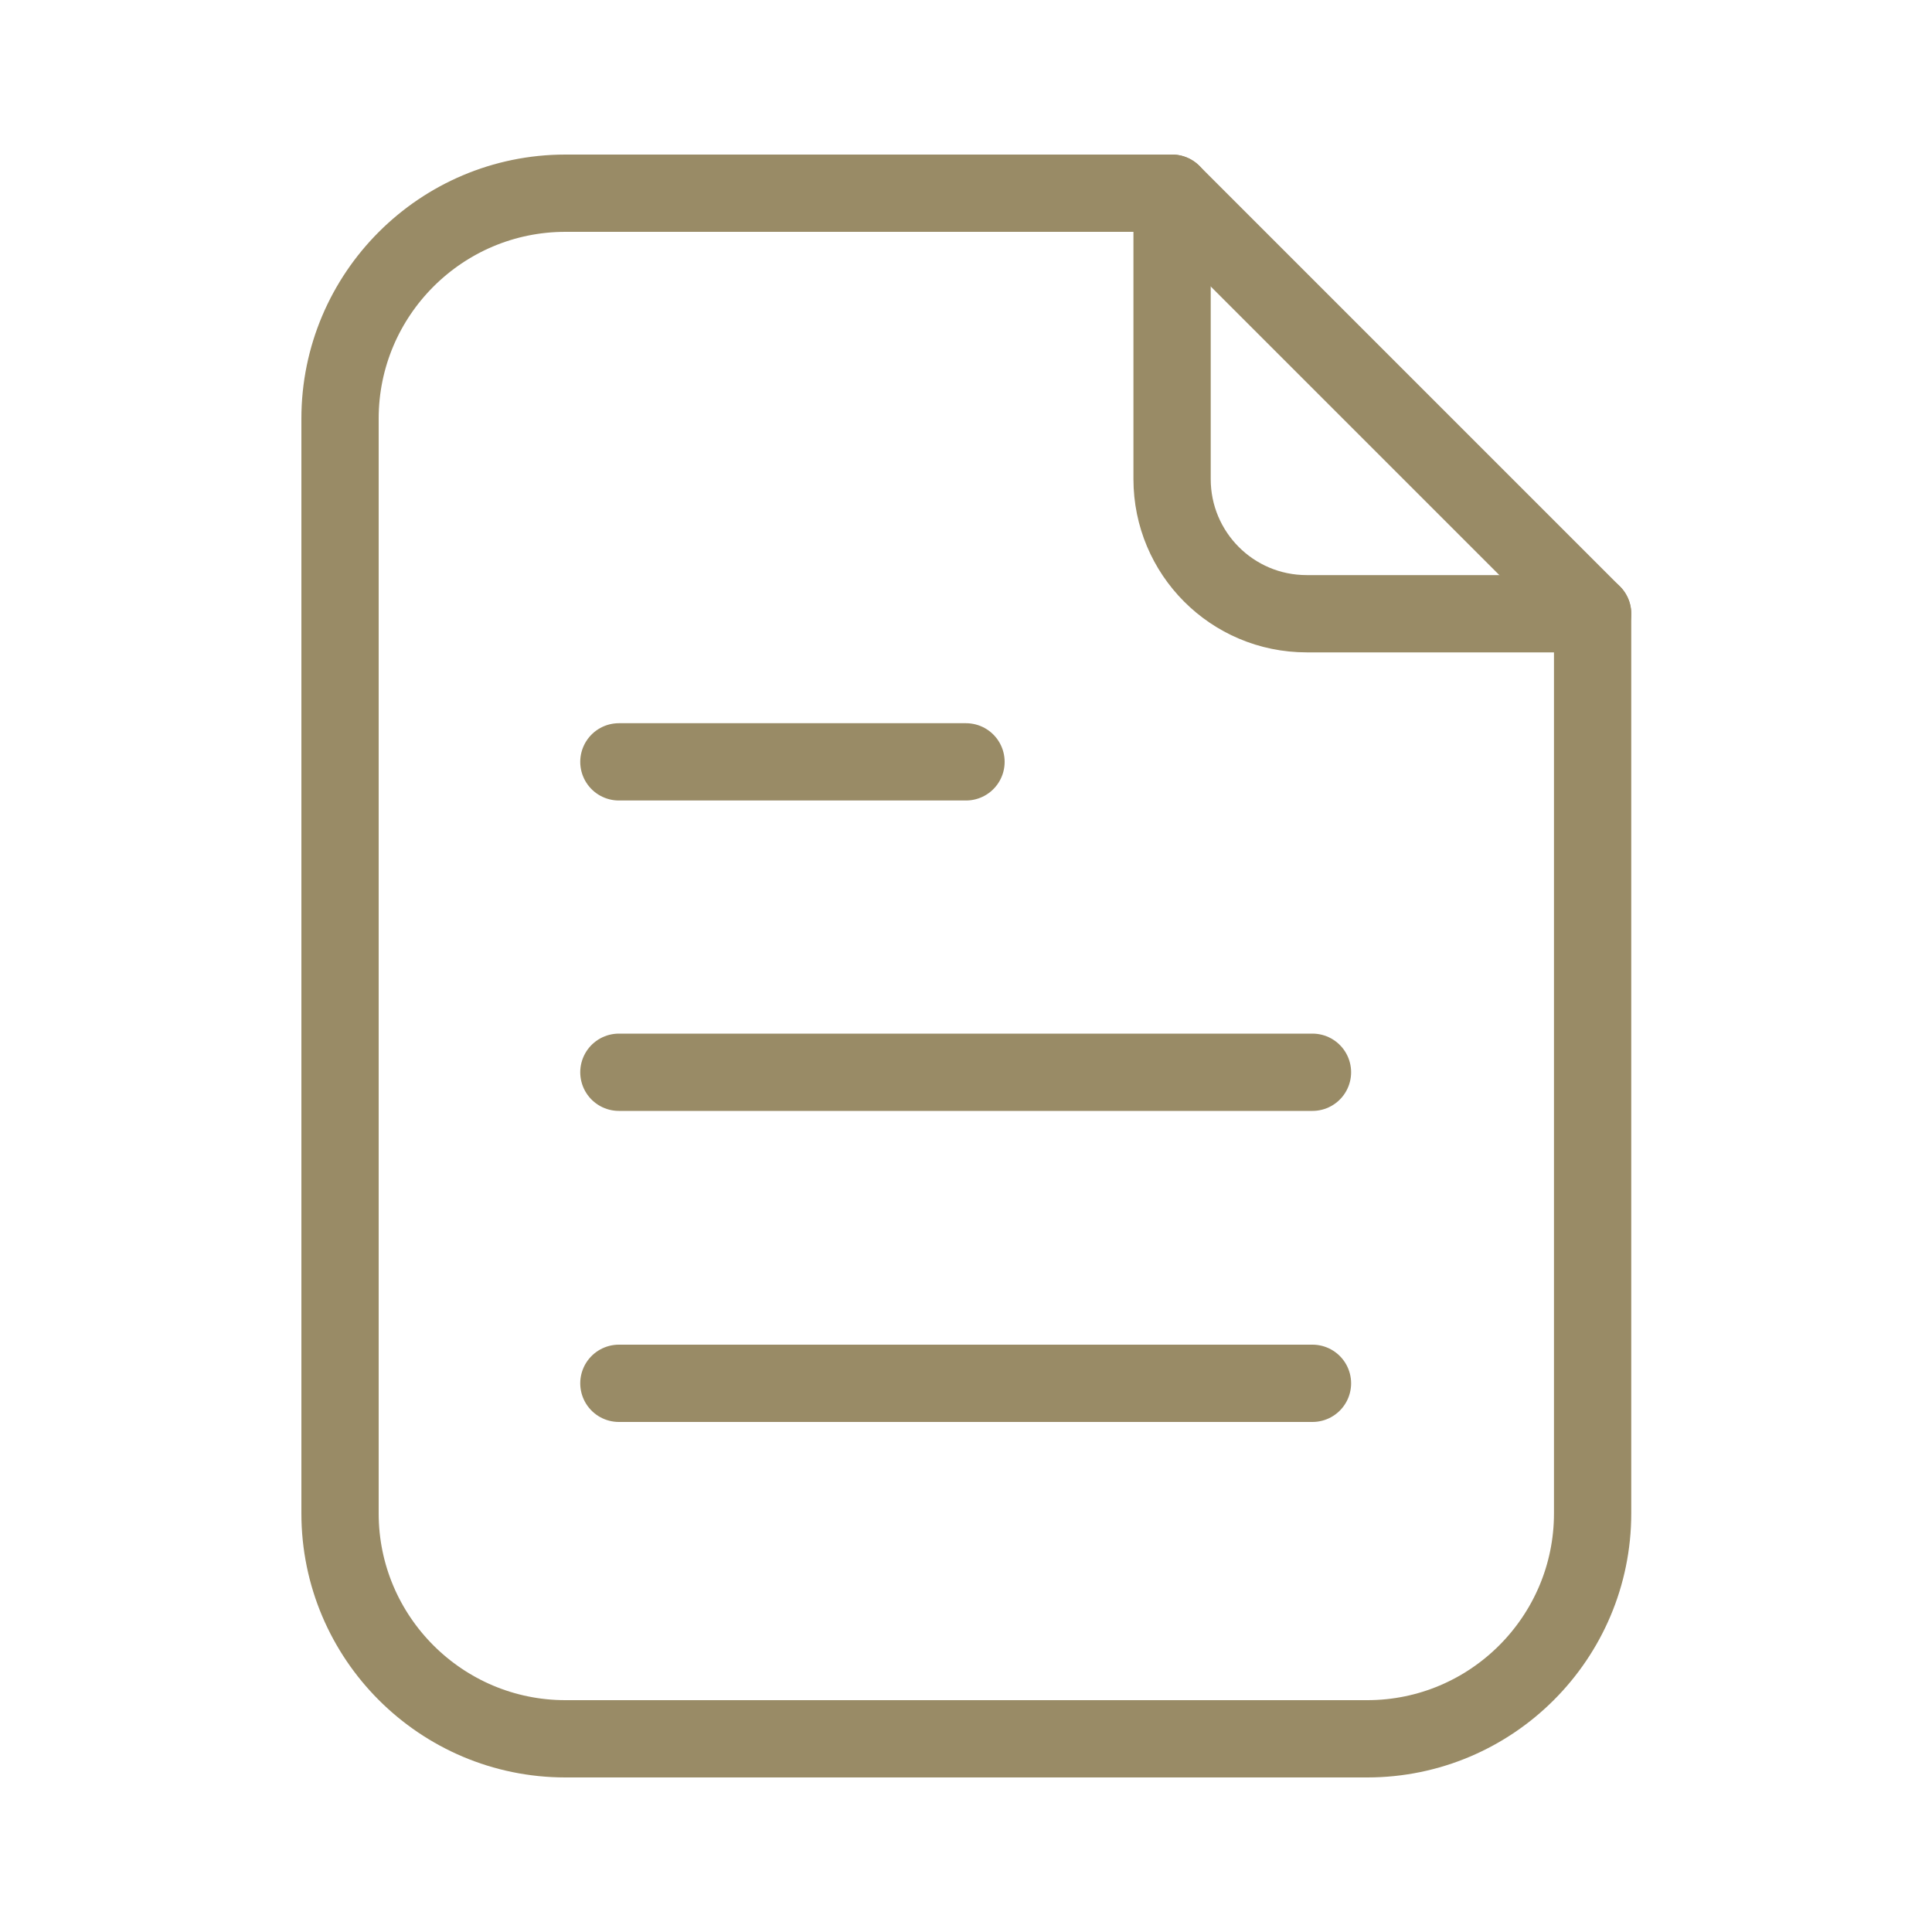 <?xml version="1.0" encoding="UTF-8"?>
<svg id="artwork" xmlns="http://www.w3.org/2000/svg" version="1.1" viewBox="0 0 30 30">
  <!-- Generator: Adobe Illustrator 29.8.2, SVG Export Plug-In . SVG Version: 2.1.1 Build 3)  -->
  <defs>
    <style>
      .st0 {
        fill: none;
        stroke: #998b66;
        stroke-linecap: round;
        stroke-linejoin: round;
        stroke-width: 1.2px;
      }
    </style>
  </defs>
  <path class="st0" d="M18.2,3l6.53,6.53v13.97c0,1.93-1.57,3.5-3.5,3.5h-12.45c-1.93,0-3.5-1.57-3.5-3.5V6.5c0-1.93,1.57-3.5,3.5-3.5h9.42Z"/>
  <path class="st0" d="M18.2,3v4.44c0,1.15.93,2.09,2.09,2.09h4.44"/>
  <path class="st0" d="M9.61,21.48h10.77"/>
  <path class="st0" d="M9.61,16.65h10.77"/>
  <path class="st0" d="M9.61,11.83h5.39"/>
</svg>